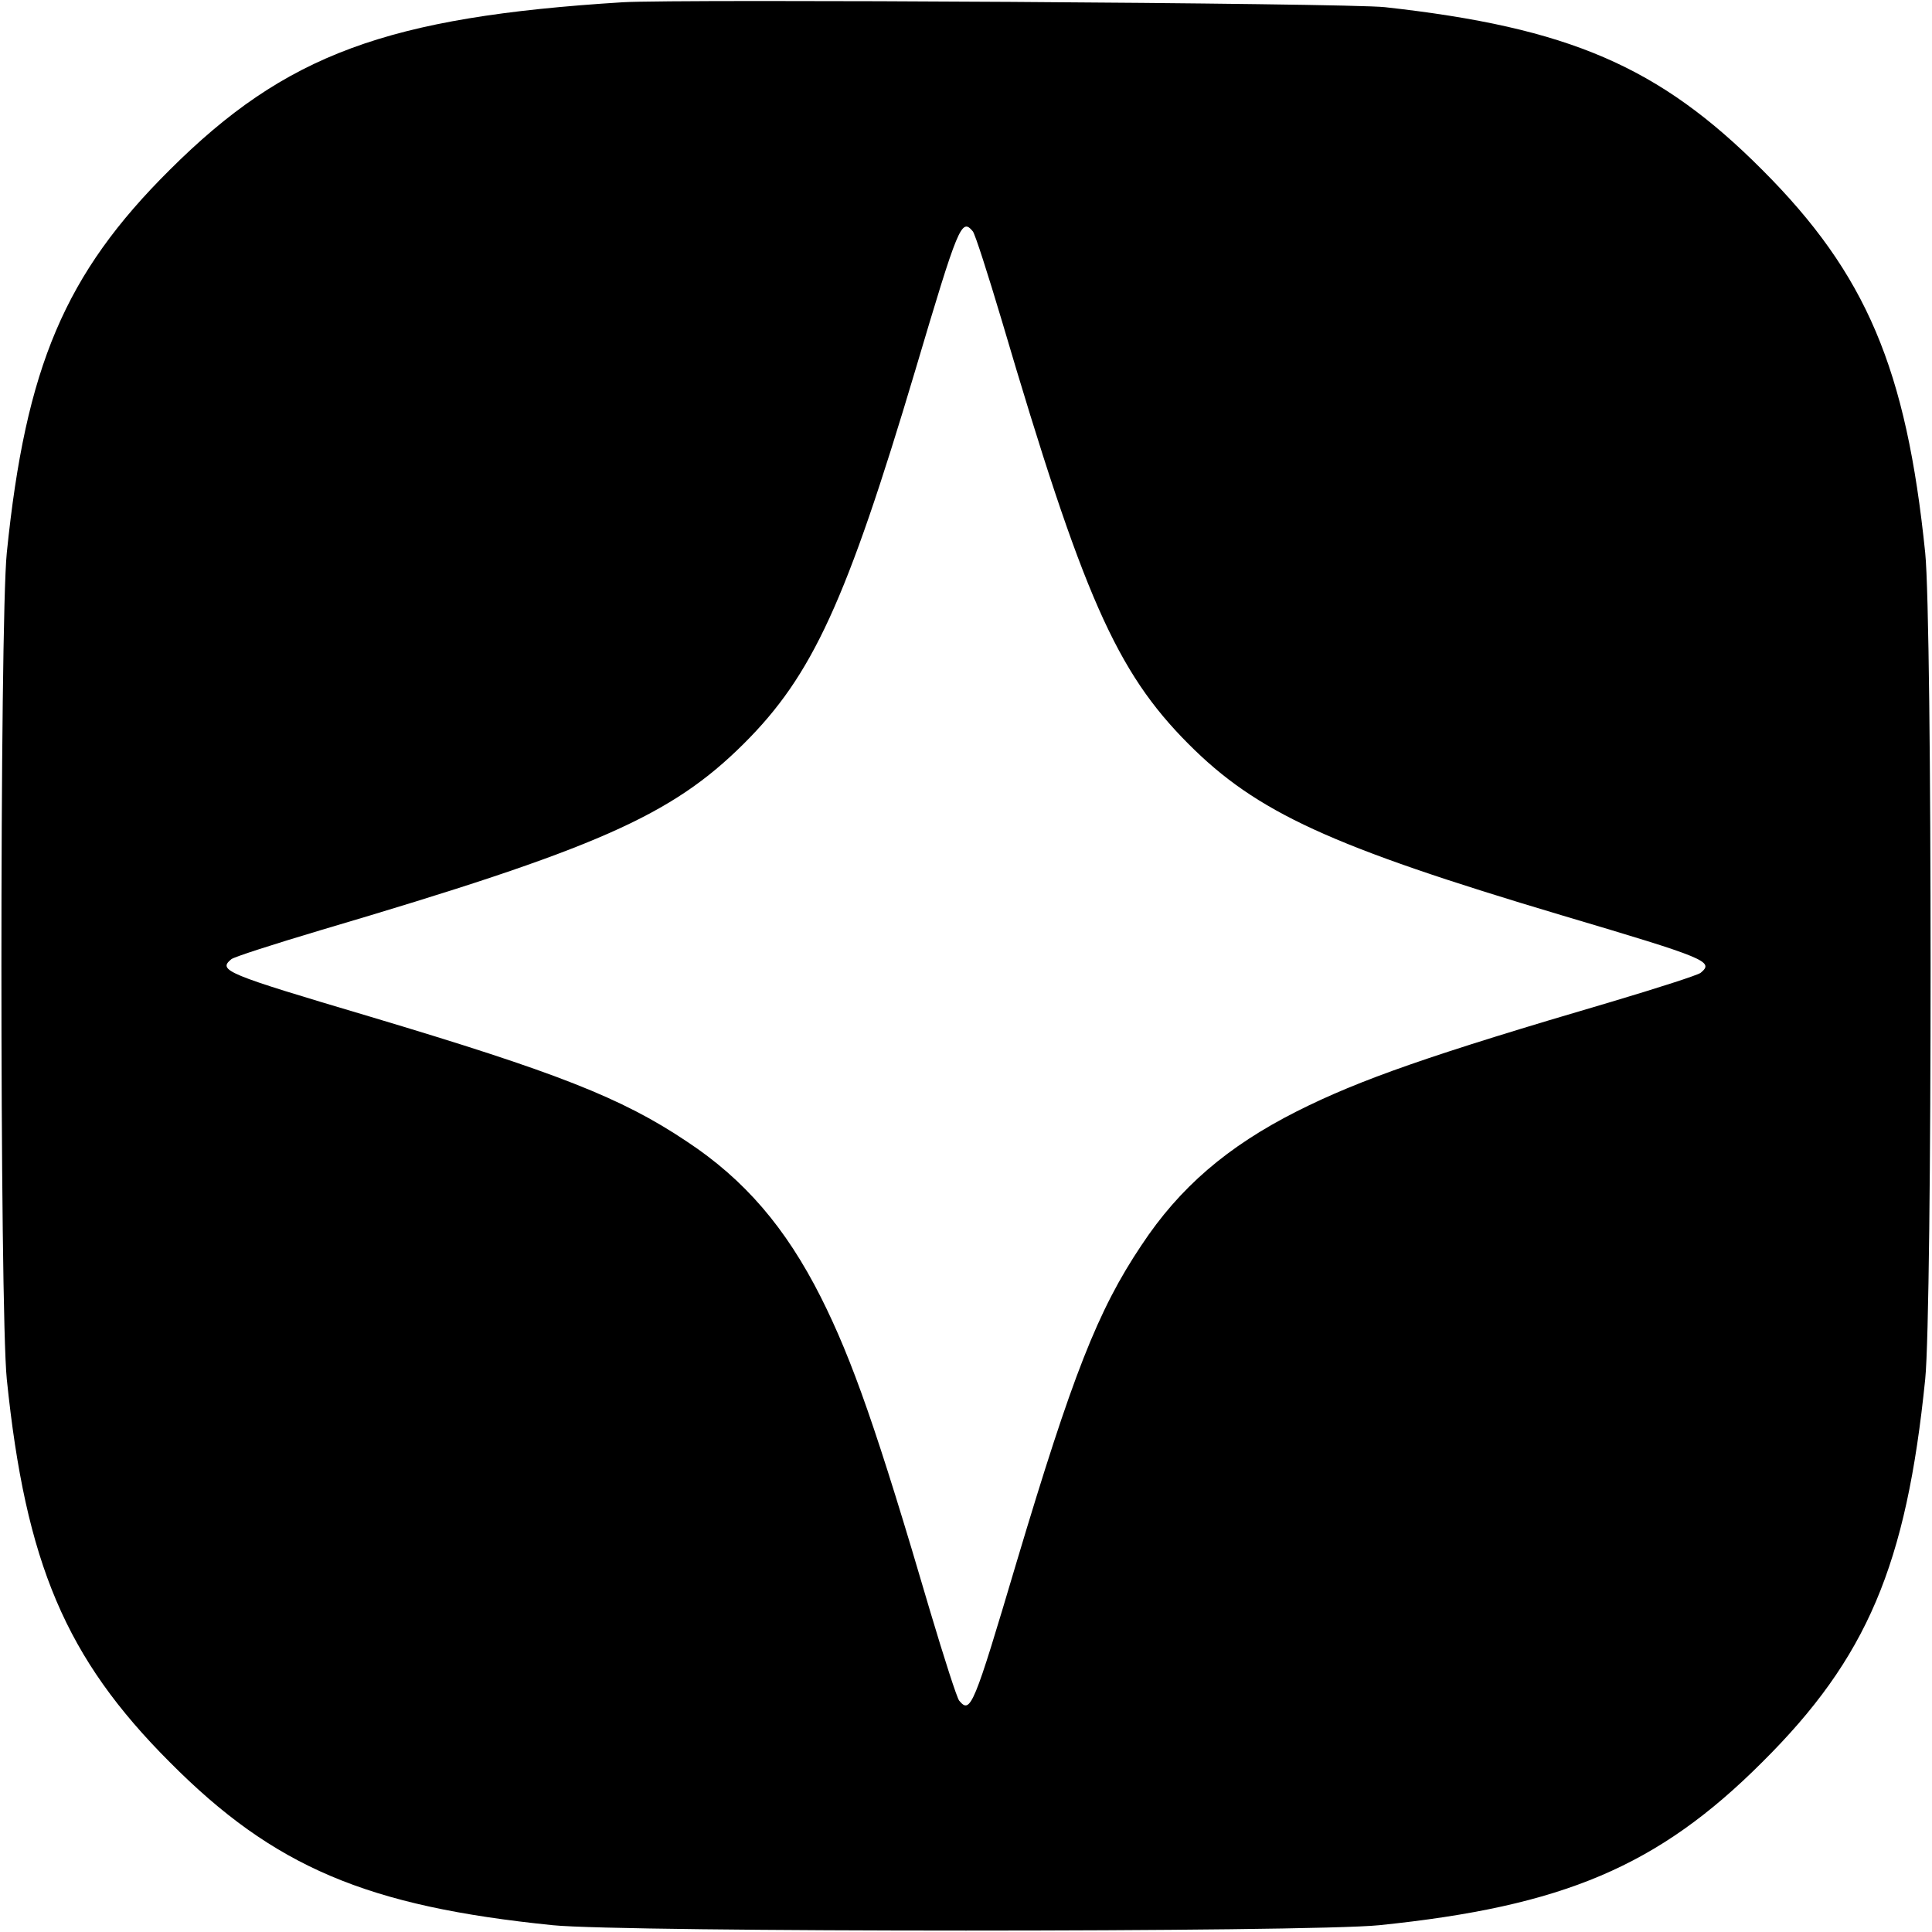 <?xml version="1.0" standalone="no"?>
<!DOCTYPE svg PUBLIC "-//W3C//DTD SVG 20010904//EN"
 "http://www.w3.org/TR/2001/REC-SVG-20010904/DTD/svg10.dtd">
<svg version="1.0" xmlns="http://www.w3.org/2000/svg"
 width="512pt" height="512pt" viewBox="0 0 512 512"
 preserveAspectRatio="xMidYMid meet">
<g transform="translate(0,512) scale(0.1,-0.1)"
fill="#000000" stroke="none">
<path d="M1650 5114 c-625 -39 -893 -138 -1200 -444 -278 -276 -382 -522 -432
-1015 -19 -186 -19 -2004 0 -2190 50 -488 156 -739 432 -1015 276 -278 522
-382 1015 -432 186 -19 2004 -19 2190 0 488 50 739 156 1015 432 278 276 382
522 432 1015 19 186 19 2004 0 2190 -50 488 -156 739 -432 1015 -273 274 -512
377 -1000 431 -97 11 -1870 22 -2020 13z m928 -607 c6 -7 40 -113 77 -237 215
-729 303 -929 494 -1121 181 -182 377 -272 991 -455 384 -114 403 -122 367
-152 -7 -6 -113 -40 -237 -77 -477 -140 -666 -206 -833 -290 -184 -93 -311
-202 -412 -355 -116 -173 -183 -345 -331 -840 -114 -384 -122 -403 -152 -367
-6 7 -40 113 -77 237 -140 477 -206 666 -290 833 -93 184 -202 311 -355 412
-173 116 -345 183 -840 331 -384 114 -403 122 -367 152 7 6 113 40 237 77 731
216 929 303 1121 494 182 181 272 377 455 991 114 384 122 403 152 367z"/>
</g>
</svg>
